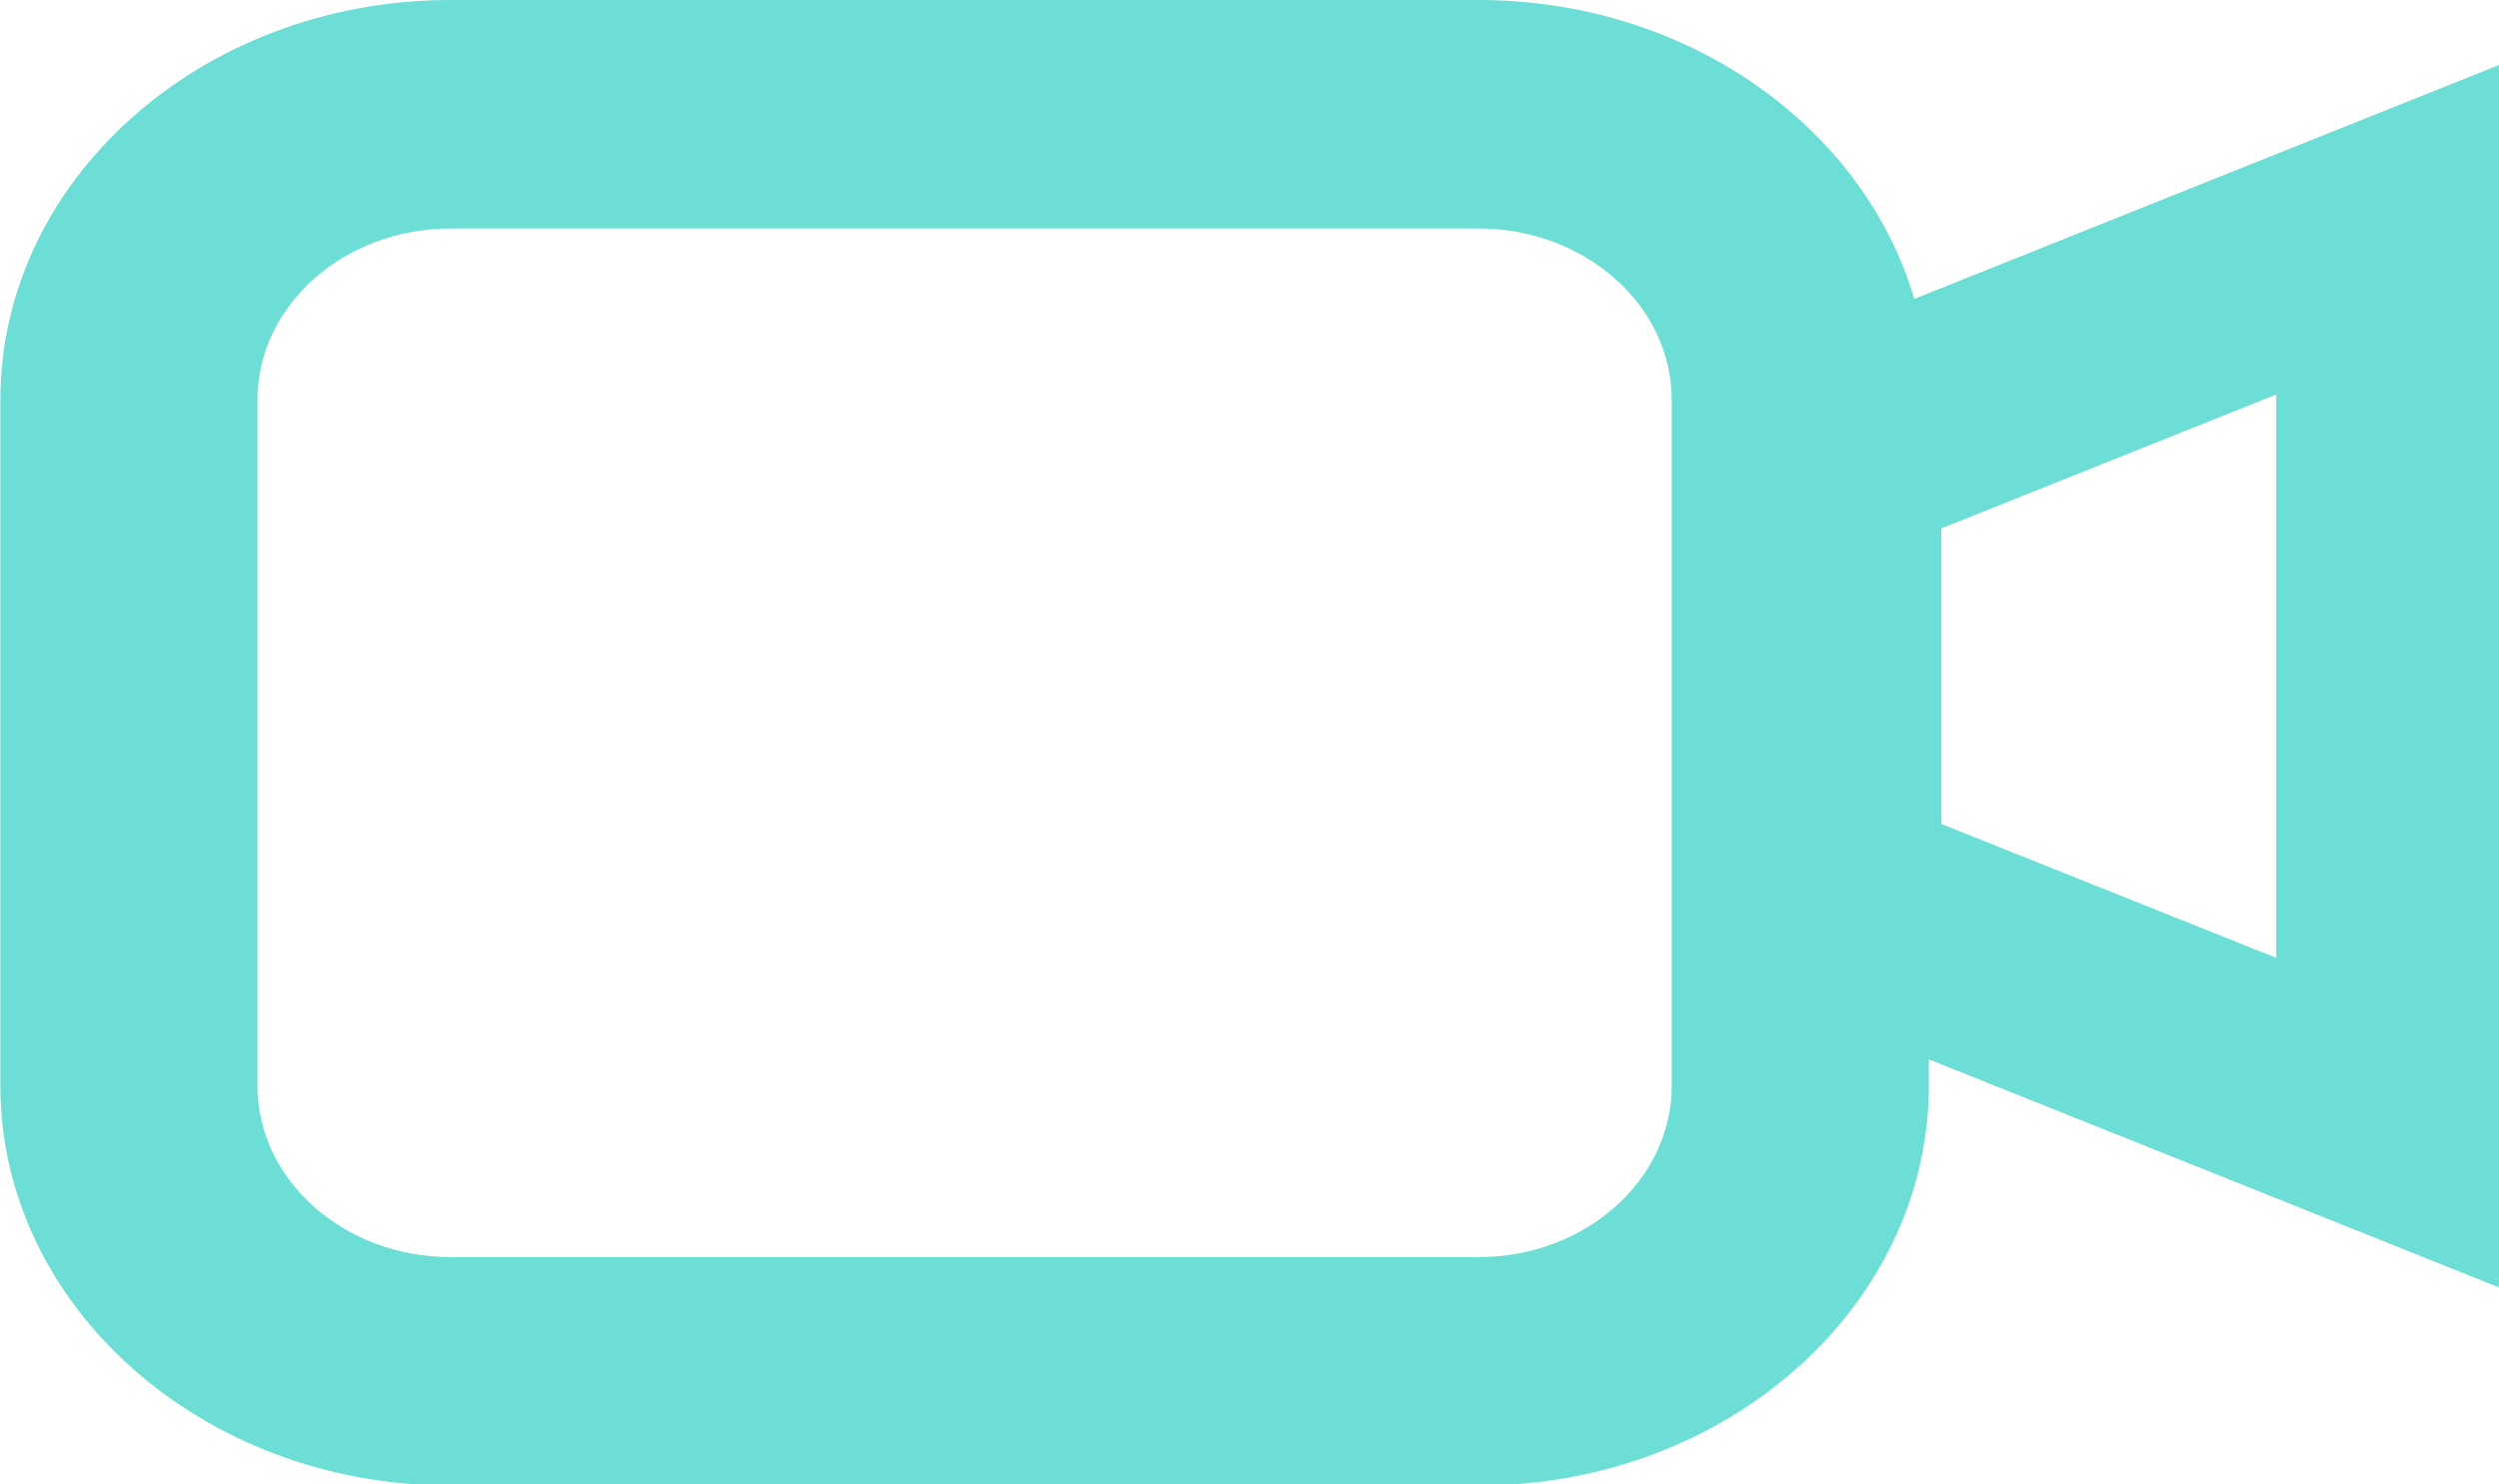 <?xml version="1.0" encoding="utf-8"?>
<!-- Generator: Adobe Illustrator 27.1.1, SVG Export Plug-In . SVG Version: 6.00 Build 0)  -->
<svg version="1.1" id="Layer_1" xmlns="http://www.w3.org/2000/svg" xmlns:xlink="http://www.w3.org/1999/xlink" x="0px" y="0px"
	 viewBox="0 0 500 297" style="enable-background:new 0 0 500 297;" xml:space="preserve">
<style type="text/css">
	.st0{fill:#6DDED6;}
</style>
<path class="st0" d="M500.11,257.7l-156.38-62.57V75.53l156.38-62.57V257.7z M388.41,164.89l67.02,26.81V78.95l-67.02,26.81V164.89z
	"/>
<path class="st0" d="M295.89,297.31H90.1c-49.64,0-90.03-35.91-90.03-80.05V80.05C0.07,35.91,40.46,0,90.1,0h205.79
	c49.64,0,90.03,35.91,90.03,80.05v137.22C385.92,261.4,345.53,297.31,295.89,297.31z M90.1,45.74c-21.28,0-38.59,15.39-38.59,34.31
	v137.22c0,18.92,17.31,34.31,38.59,34.31h205.79c21.28,0,38.59-15.39,38.59-34.31V80.05c0-18.92-17.31-34.31-38.59-34.31H90.1z"/>
</svg>
